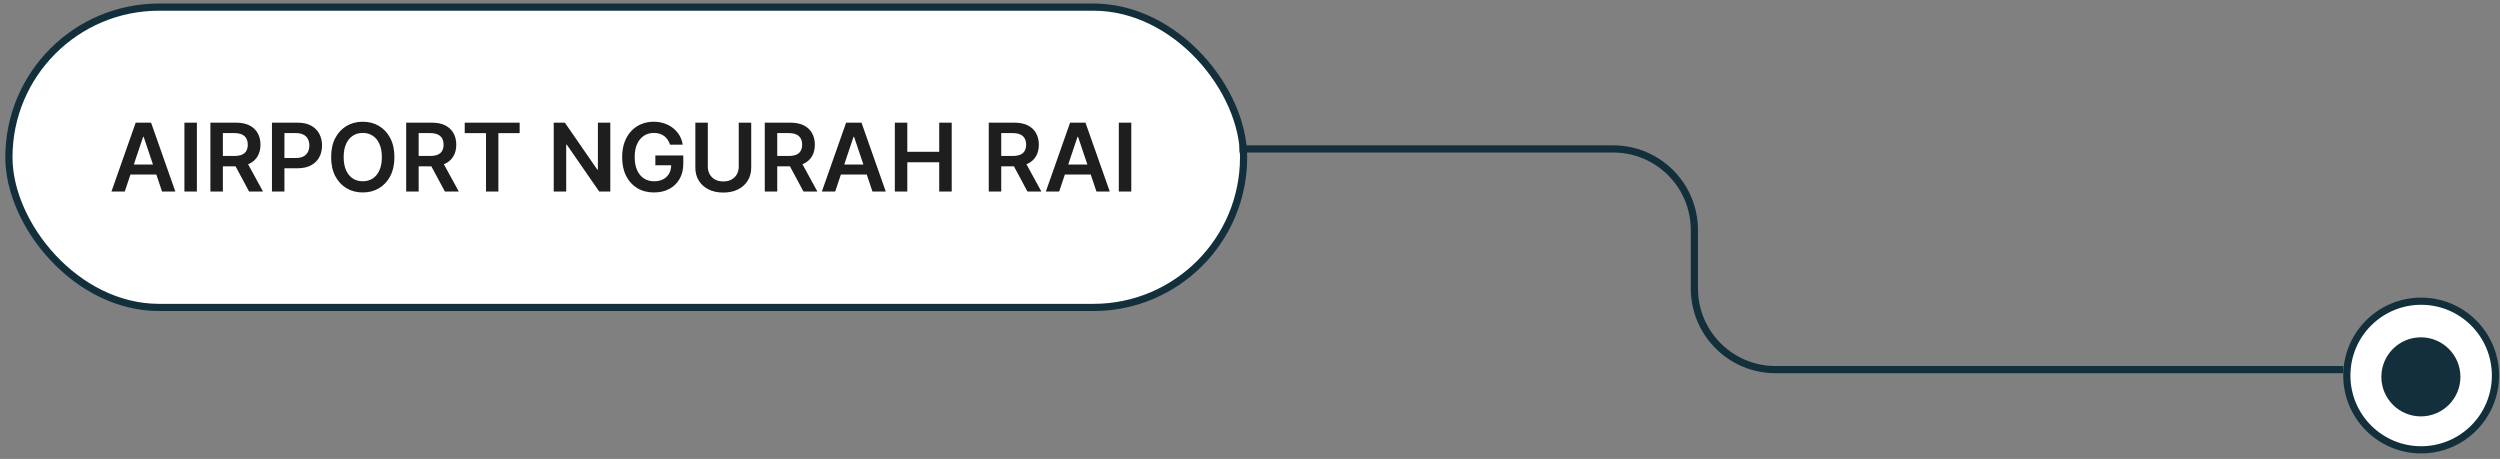 <?xml version="1.0" encoding="UTF-8"?> <svg xmlns="http://www.w3.org/2000/svg" width="365" height="67" viewBox="0 0 365 67" fill="none"><rect x="0" y="0" width="365" height="67" fill="#808080" stroke="none"/> <rect x="1.3" y="1.039" width="180.265" height="43.847" rx="21.924" fill="white"></rect> <path d="M18.215 27.962H16.272L19.81 17.911H22.058L25.601 27.962H23.658L20.973 19.972H20.895L18.215 27.962ZM18.279 24.021H23.579V25.483H18.279V24.021ZM28.746 17.911V27.962H26.925V17.911H28.746ZM30.718 27.962V17.911H34.487C35.259 17.911 35.907 18.045 36.431 18.313C36.957 18.581 37.355 18.958 37.623 19.442C37.895 19.923 38.031 20.484 38.031 21.125C38.031 21.77 37.893 22.329 37.618 22.804C37.347 23.275 36.946 23.64 36.416 23.898C35.886 24.153 35.235 24.281 34.462 24.281H31.778V22.769H34.217C34.669 22.769 35.038 22.707 35.326 22.583C35.614 22.455 35.827 22.27 35.964 22.028C36.105 21.783 36.175 21.482 36.175 21.125C36.175 20.769 36.105 20.464 35.964 20.212C35.824 19.957 35.609 19.764 35.321 19.633C35.033 19.499 34.662 19.432 34.207 19.432H32.539V27.962H30.718ZM35.91 23.407L38.399 27.962H36.367L33.923 23.407H35.91ZM39.706 27.962V17.911H43.476C44.248 17.911 44.896 18.055 45.419 18.343C45.946 18.631 46.344 19.026 46.612 19.53C46.883 20.031 47.019 20.6 47.019 21.238C47.019 21.883 46.883 22.455 46.612 22.956C46.34 23.456 45.94 23.851 45.41 24.139C44.879 24.423 44.227 24.566 43.451 24.566H40.953V23.069H43.206C43.657 23.069 44.027 22.99 44.315 22.833C44.603 22.676 44.816 22.46 44.953 22.185C45.094 21.911 45.164 21.595 45.164 21.238C45.164 20.881 45.094 20.567 44.953 20.296C44.816 20.024 44.601 19.813 44.31 19.663C44.022 19.509 43.651 19.432 43.196 19.432H41.527V27.962H39.706ZM57.582 22.936C57.582 24.019 57.379 24.947 56.974 25.719C56.571 26.488 56.021 27.077 55.325 27.486C54.631 27.895 53.844 28.099 52.964 28.099C52.084 28.099 51.295 27.895 50.598 27.486C49.905 27.074 49.355 26.483 48.949 25.714C48.547 24.942 48.346 24.016 48.346 22.936C48.346 21.853 48.547 20.927 48.949 20.159C49.355 19.386 49.905 18.796 50.598 18.387C51.295 17.978 52.084 17.773 52.964 17.773C53.844 17.773 54.631 17.978 55.325 18.387C56.021 18.796 56.571 19.386 56.974 20.159C57.379 20.927 57.582 21.853 57.582 22.936ZM55.752 22.936C55.752 22.174 55.632 21.531 55.393 21.008C55.158 20.481 54.831 20.083 54.412 19.815C53.993 19.543 53.51 19.408 52.964 19.408C52.417 19.408 51.935 19.543 51.516 19.815C51.097 20.083 50.768 20.481 50.53 21.008C50.294 21.531 50.176 22.174 50.176 22.936C50.176 23.699 50.294 24.343 50.53 24.87C50.768 25.393 51.097 25.791 51.516 26.063C51.935 26.331 52.417 26.465 52.964 26.465C53.51 26.465 53.993 26.331 54.412 26.063C54.831 25.791 55.158 25.393 55.393 24.87C55.632 24.343 55.752 23.699 55.752 22.936ZM59.303 27.962V17.911H63.073C63.845 17.911 64.493 18.045 65.016 18.313C65.543 18.581 65.941 18.958 66.209 19.442C66.48 19.923 66.616 20.484 66.616 21.125C66.616 21.77 66.479 22.329 66.204 22.804C65.932 23.275 65.532 23.64 65.001 23.898C64.472 24.153 63.82 24.281 63.048 24.281H60.364V22.769H62.803C63.254 22.769 63.624 22.707 63.912 22.583C64.2 22.455 64.413 22.27 64.55 22.028C64.691 21.783 64.761 21.482 64.761 21.125C64.761 20.769 64.691 20.464 64.55 20.212C64.409 19.957 64.195 19.764 63.907 19.633C63.619 19.499 63.248 19.432 62.793 19.432H61.124V27.962H59.303ZM64.496 23.407L66.984 27.962H64.953L62.508 23.407H64.496ZM67.85 19.437V17.911H75.87V19.437H72.763V27.962H70.957V19.437H67.85ZM89.104 17.911V27.962H87.484L82.748 21.116H82.665V27.962H80.844V17.911H82.473L87.205 24.762H87.293V17.911H89.104ZM97.822 21.12C97.74 20.855 97.627 20.618 97.483 20.409C97.342 20.196 97.172 20.015 96.972 19.864C96.776 19.713 96.55 19.601 96.295 19.525C96.04 19.447 95.762 19.408 95.461 19.408C94.921 19.408 94.44 19.543 94.018 19.815C93.596 20.087 93.264 20.486 93.022 21.012C92.783 21.536 92.663 22.174 92.663 22.927C92.663 23.686 92.783 24.328 93.022 24.855C93.26 25.382 93.593 25.783 94.018 26.058C94.443 26.329 94.937 26.465 95.5 26.465C96.01 26.465 96.452 26.367 96.825 26.171C97.201 25.974 97.491 25.696 97.694 25.336C97.897 24.973 97.998 24.548 97.998 24.06L98.41 24.124H95.682V22.701H99.76V23.908C99.76 24.768 99.577 25.513 99.21 26.141C98.844 26.769 98.34 27.253 97.699 27.594C97.058 27.931 96.321 28.099 95.49 28.099C94.564 28.099 93.751 27.892 93.051 27.476C92.354 27.057 91.809 26.463 91.417 25.695C91.027 24.922 90.833 24.006 90.833 22.946C90.833 22.135 90.947 21.41 91.176 20.772C91.409 20.134 91.733 19.592 92.148 19.147C92.564 18.699 93.051 18.359 93.611 18.127C94.17 17.891 94.779 17.773 95.436 17.773C95.993 17.773 96.511 17.855 96.992 18.019C97.473 18.179 97.9 18.408 98.273 18.706C98.649 19.003 98.959 19.357 99.201 19.766C99.443 20.175 99.601 20.626 99.677 21.12H97.822ZM107.857 17.911H109.678V24.477C109.678 25.197 109.507 25.83 109.167 26.377C108.83 26.923 108.356 27.35 107.744 27.658C107.132 27.962 106.417 28.114 105.599 28.114C104.778 28.114 104.061 27.962 103.45 27.658C102.838 27.35 102.363 26.923 102.026 26.377C101.689 25.83 101.521 25.197 101.521 24.477V17.911H103.342V24.325C103.342 24.744 103.433 25.117 103.616 25.444C103.803 25.771 104.065 26.028 104.402 26.215C104.739 26.398 105.138 26.49 105.599 26.49C106.061 26.49 106.46 26.398 106.797 26.215C107.137 26.028 107.399 25.771 107.582 25.444C107.765 25.117 107.857 24.744 107.857 24.325V17.911ZM111.657 27.962V17.911H115.426C116.198 17.911 116.846 18.045 117.369 18.313C117.896 18.581 118.294 18.958 118.562 19.442C118.834 19.923 118.969 20.484 118.969 21.125C118.969 21.77 118.832 22.329 118.557 22.804C118.286 23.275 117.885 23.64 117.355 23.898C116.825 24.153 116.174 24.281 115.401 24.281H112.717V22.769H115.156C115.607 22.769 115.977 22.707 116.265 22.583C116.553 22.455 116.766 22.27 116.903 22.028C117.044 21.783 117.114 21.482 117.114 21.125C117.114 20.769 117.044 20.464 116.903 20.212C116.762 19.957 116.548 19.764 116.26 19.633C115.972 19.499 115.601 19.432 115.146 19.432H113.477V27.962H111.657ZM116.849 23.407L119.337 27.962H117.306L114.861 23.407H116.849ZM121.936 27.962H119.993L123.531 17.911H125.779L129.322 27.962H127.379L124.694 19.972H124.616L121.936 27.962ZM122 24.021H127.3V25.483H122V24.021ZM130.646 27.962V17.911H132.467V22.166H137.125V17.911H138.95V27.962H137.125V23.692H132.467V27.962H130.646ZM144.359 27.962V17.911H148.128C148.9 17.911 149.548 18.045 150.072 18.313C150.598 18.581 150.996 18.958 151.264 19.442C151.536 19.923 151.671 20.484 151.671 21.125C151.671 21.77 151.534 22.329 151.259 22.804C150.988 23.275 150.587 23.64 150.057 23.898C149.527 24.153 148.876 24.281 148.103 24.281H145.419V22.769H147.858C148.31 22.769 148.679 22.707 148.967 22.583C149.255 22.455 149.468 22.27 149.605 22.028C149.746 21.783 149.816 21.482 149.816 21.125C149.816 20.769 149.746 20.464 149.605 20.212C149.465 19.957 149.25 19.764 148.962 19.633C148.674 19.499 148.303 19.432 147.848 19.432H146.18V27.962H144.359ZM149.551 23.407L152.04 27.962H150.008L147.564 23.407H149.551ZM154.638 27.962H152.695L156.233 17.911H158.481L162.025 27.962H160.081L157.396 19.972H157.318L154.638 27.962ZM154.702 24.021H160.003V25.483H154.702V24.021ZM165.169 17.911V27.962H163.348V17.911H165.169Z" fill="#1E1E1E"></path> <rect x="1.3" y="1.039" width="180.265" height="43.847" rx="21.924" stroke="#132F3B" stroke-width="1.049"></rect> <circle cx="353.487" cy="54.825" r="10.85" fill="white" stroke="#132F3B" stroke-width="1.049"></circle> <path d="M180.974 21.745H235.534C242.077 21.745 247.38 27.049 247.38 33.591V42.117C247.38 48.66 252.684 53.964 259.226 53.964H342.113" stroke="#132F3B" stroke-width="1.049"></path> <circle cx="353.45" cy="55.021" r="5.772" fill="#132F3B"></circle> </svg> 